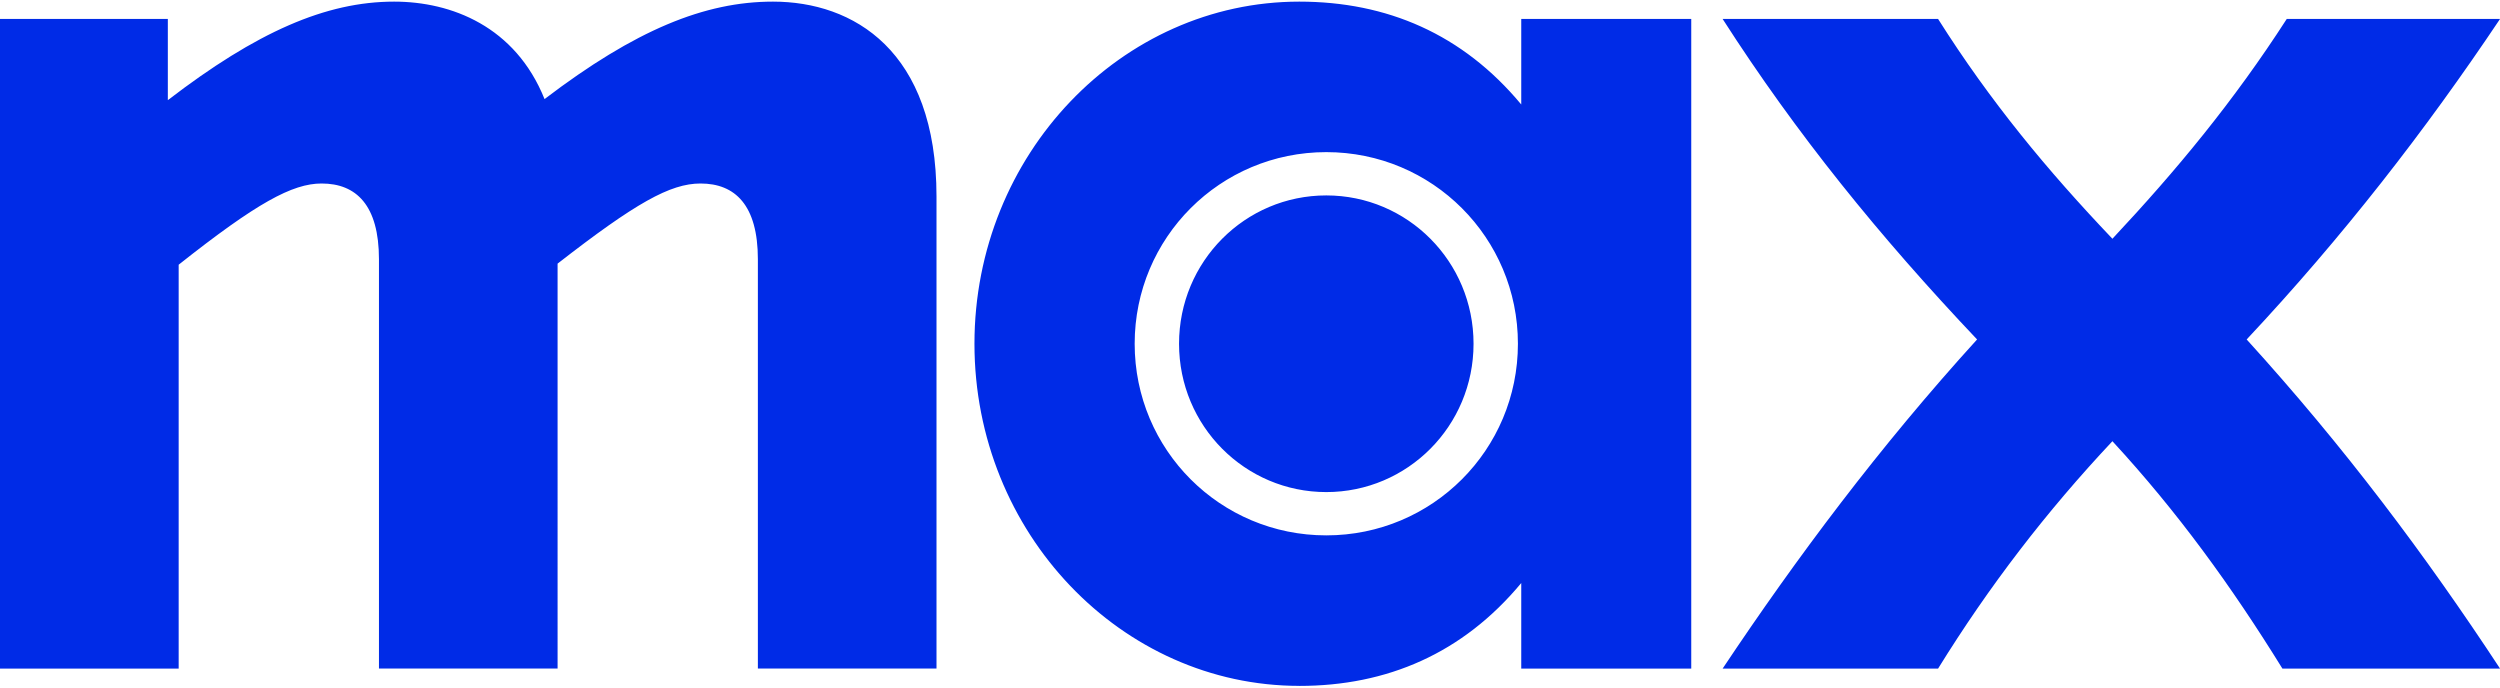 <?xml version="1.0" encoding="UTF-8"?><svg xmlns="http://www.w3.org/2000/svg" viewBox="0 0 600 165"><path d="m413.43,160.46h51.71c12.21-19.75,25.98-37.68,41.84-54.57,15.59,16.89,28.58,34.82,40.8,54.57h52.23c-17.93-27.28-37.42-53.27-60.81-78.99,23.13-24.69,42.88-50.15,60.81-76.92h-51.19c-12.73,19.75-26.5,36.38-41.84,52.75-15.59-16.37-29.36-33-41.84-52.75h-51.71c17.67,27.54,37.68,52.23,61.07,76.92-23.39,25.72-43.4,52.49-61.07,78.99m-101.6,4.16c21.05,0,39.24-7.8,53.27-24.69v20.53h40.8V4.55h-40.8v20.53C351.06,8.18,332.87.39,311.82.39c-42.61,0-77.95,36.64-77.95,82.11,0,45.48,35.34,82.11,77.95,82.11m-39.5-82.11c0-25.47,20.53-45.99,45.99-45.99s45.99,20.53,45.99,45.99-20.53,45.99-45.99,45.99c-25.47,0-45.99-20.53-45.99-45.99m10.65,0c0,19.75,15.85,35.6,35.34,35.6s35.34-15.85,35.34-35.6-15.85-35.6-35.34-35.6c-19.49,0-35.34,15.85-35.34,35.6M0,160.46h42.88V63.53c18.71-14.81,27.28-19.49,34.3-19.49,8.31,0,13.77,5.2,13.77,18.19v98.22h42.87V63.27c18.71-14.55,27.03-19.23,34.3-19.23,8.32,0,13.77,5.2,13.77,18.19v98.22h42.87V47.16c0-35.08-20.01-46.77-39.24-46.77-16.37,0-33,6.76-54.83,23.39C123.69,6.36,108.36.39,94.59.39c-16.37,0-33,7.28-54.31,23.65V4.54H0v155.91Z" style="fill:#002be7;"/></svg>